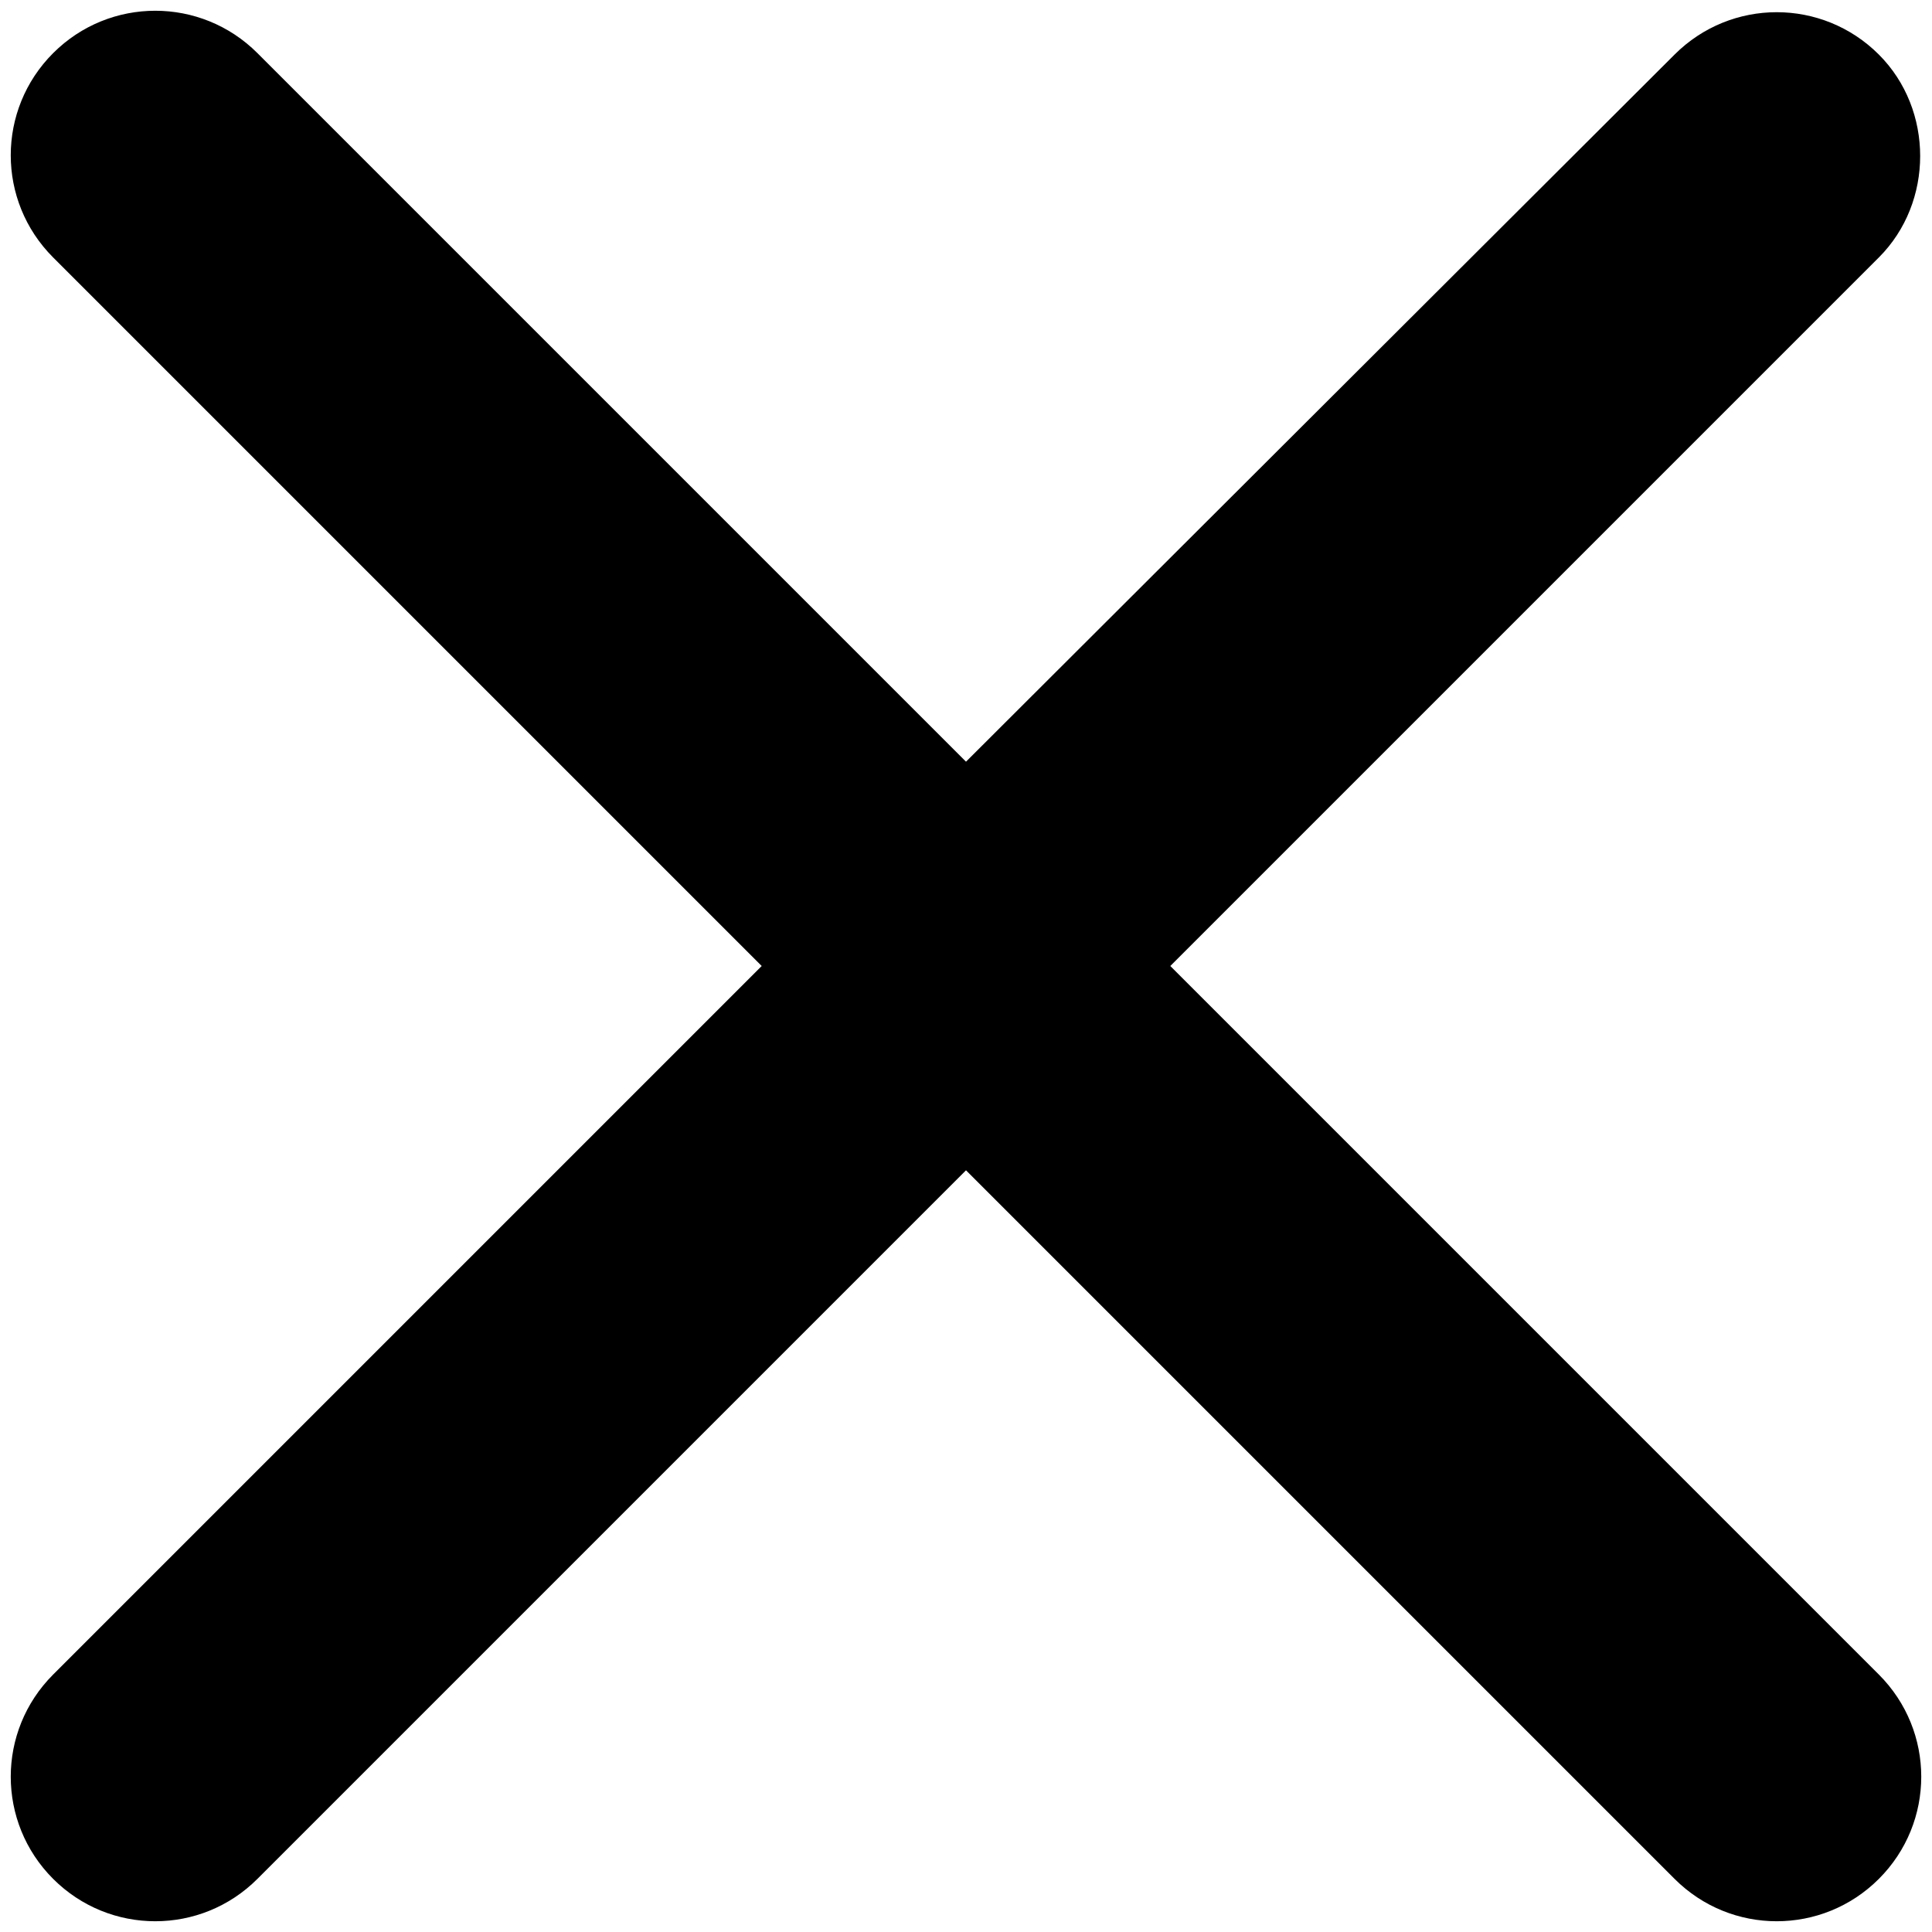 <!-- Generated by IcoMoon.io -->
<svg version="1.1" xmlns="http://www.w3.org/2000/svg" width="1024" height="1024" viewBox="0 0 1024 1024">
<title></title>
<g id="icomoon-ignore">
</g>
<path fill="#000" d="M995.84 28.928c-29.952-29.952-78.336-29.952-108.288 0l-375.552 374.784-375.552-375.552c-29.952-29.952-78.336-29.952-108.288 0s-29.952 78.336 0 108.288l375.552 375.552-375.552 375.552c-29.952 29.952-29.952 78.336 0 108.288s78.336 29.952 108.288 0l375.552-375.552 375.552 375.552c29.952 29.952 78.336 29.952 108.288 0s29.952-78.336 0-108.288l-375.552-375.552 375.552-375.552c29.184-29.184 29.184-78.336 0-107.52z"></path>
</svg>
